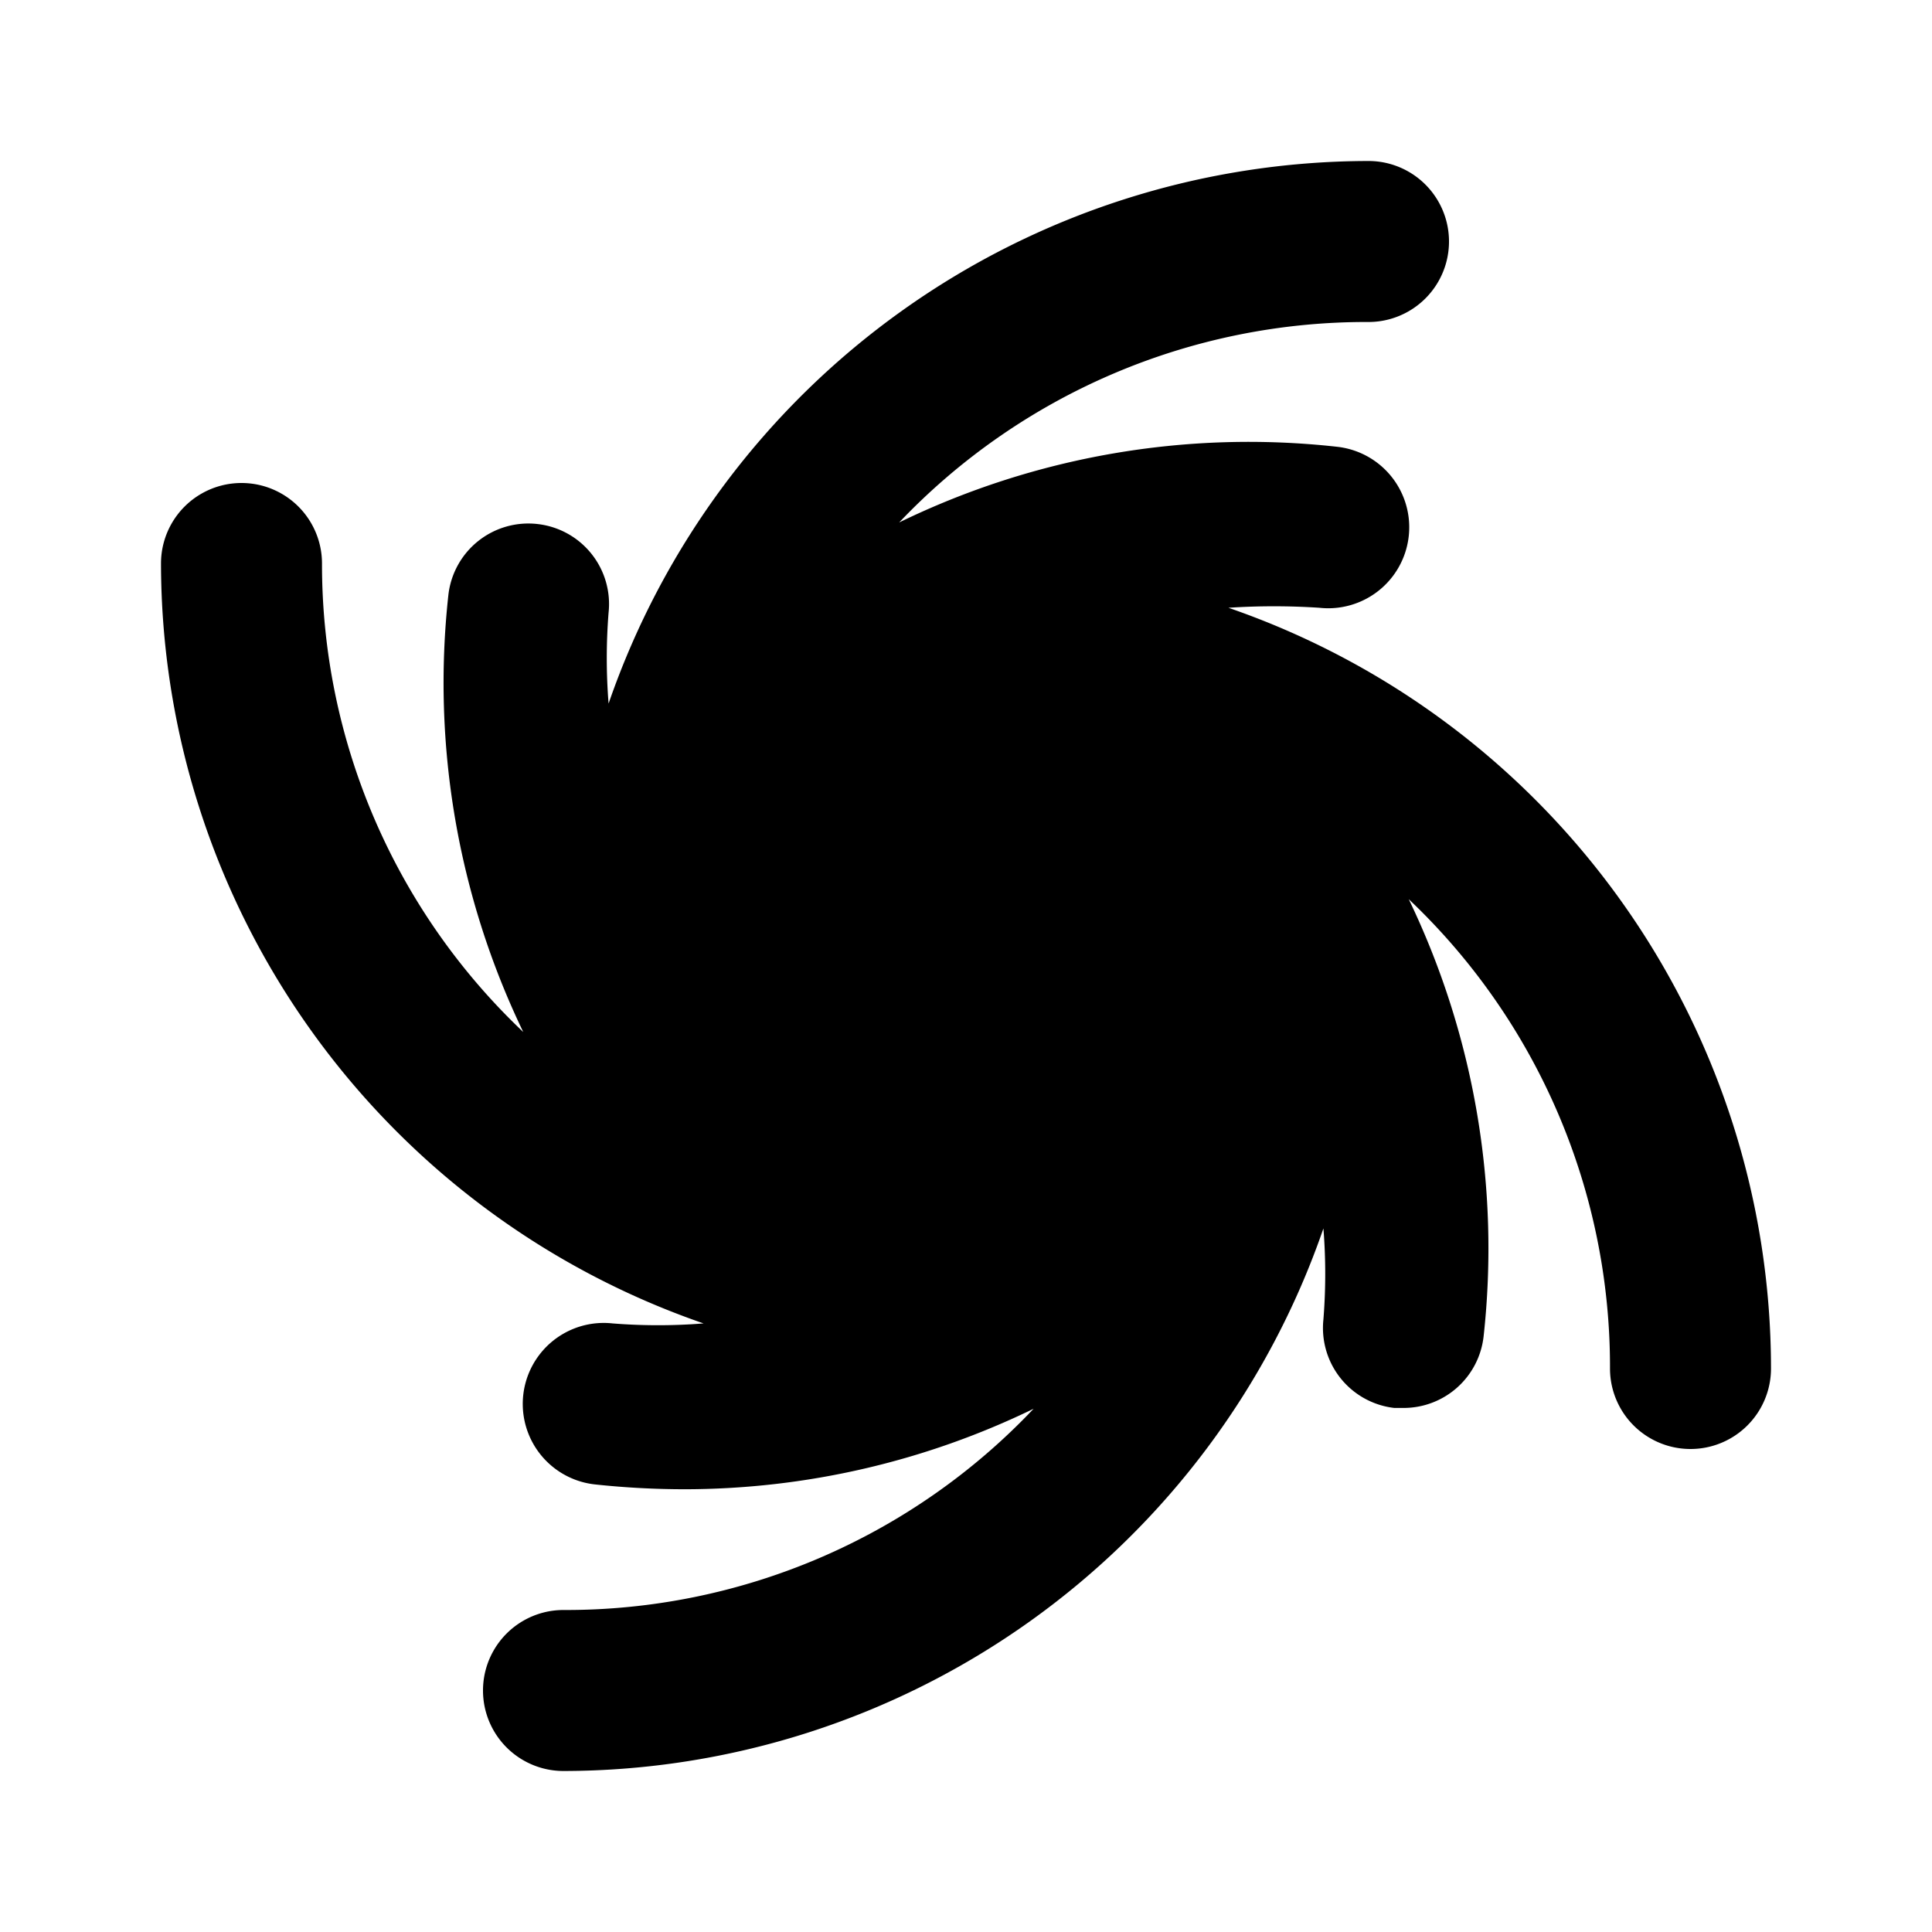 <?xml version="1.0" encoding="utf-8"?><!-- Скачано с сайта svg4.ru / Downloaded from svg4.ru -->
<svg fill="#000000" width="800px" height="800px" viewBox="0 0 24 24" id="hurricane" data-name="Flat Color" xmlns="http://www.w3.org/2000/svg" class="icon flat-color"><path id="primary" d="M15.26,7.55a8.6,8.6,0,0,1,1.13,0,1,1,0,0,0,.22-2,9.92,9.92,0,0,0-5.44.94A8,8,0,0,1,17,4a1,1,0,0,0,0-2A10,10,0,0,0,7.56,8.74a7.14,7.14,0,0,1,0-1.13,1,1,0,0,0-.88-1.1,1,1,0,0,0-1.11.88,10,10,0,0,0,.93,5.43A8,8,0,0,1,4,7,1,1,0,0,0,2,7a10,10,0,0,0,6.74,9.44,7.14,7.14,0,0,1-1.13,0,1,1,0,0,0-.22,2,10.51,10.51,0,0,0,1.12.06,9.94,9.94,0,0,0,4.33-1A8,8,0,0,1,7,20a1,1,0,0,0,0,2,10,10,0,0,0,9.44-6.74,7.14,7.14,0,0,1,0,1.13,1,1,0,0,0,.88,1.1h.11a1,1,0,0,0,1-.89,10,10,0,0,0-.93-5.43A8,8,0,0,1,20,17a1,1,0,0,0,2,0A10,10,0,0,0,15.26,7.55Z" style="fill: rgb(0, 0, 0);"></path></svg>